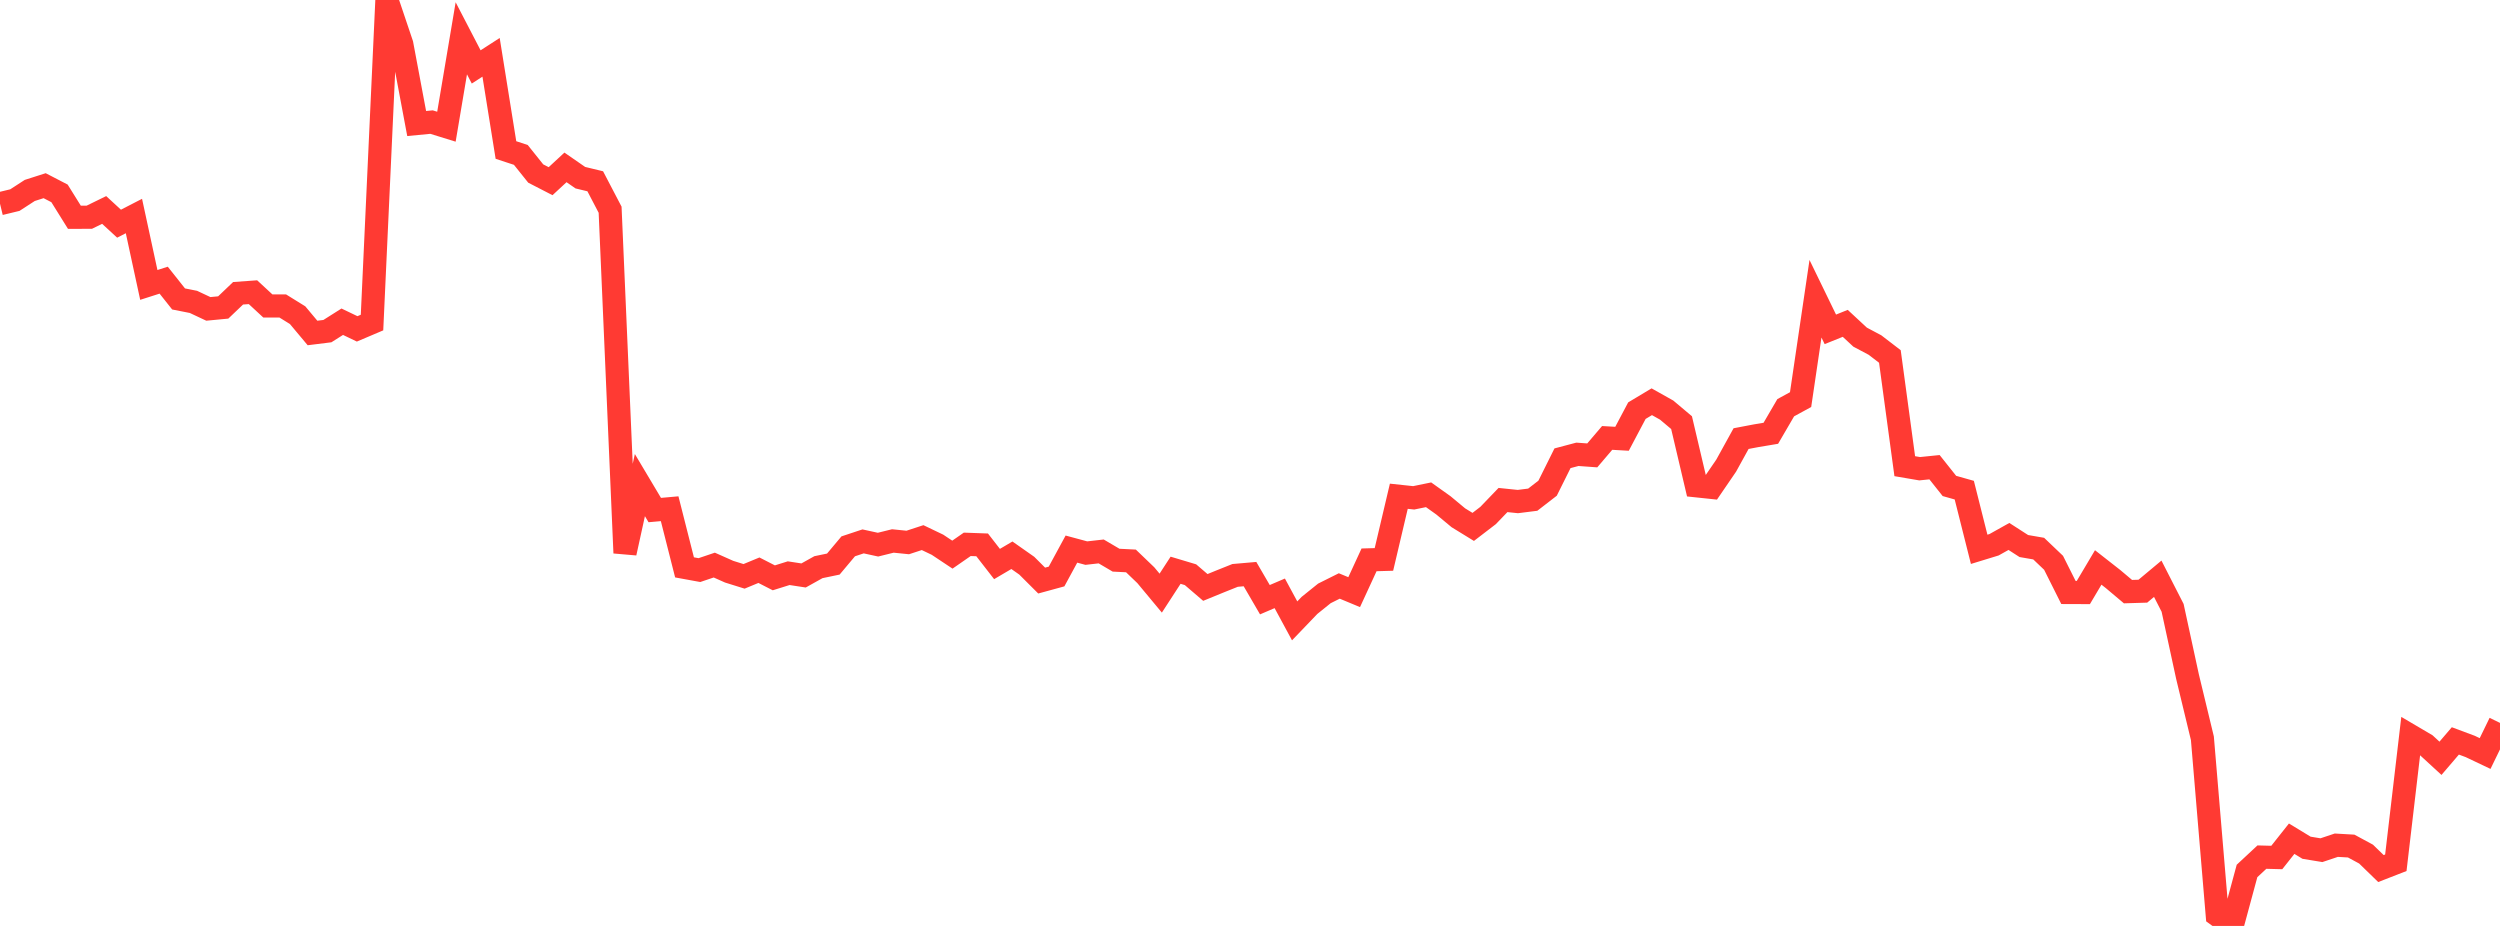 <?xml version="1.0" standalone="no"?>
<!DOCTYPE svg PUBLIC "-//W3C//DTD SVG 1.1//EN" "http://www.w3.org/Graphics/SVG/1.1/DTD/svg11.dtd">

<svg width="135" height="50" viewBox="0 0 135 50" preserveAspectRatio="none" 
  xmlns="http://www.w3.org/2000/svg"
  xmlns:xlink="http://www.w3.org/1999/xlink">


<polyline points="0.0, 11 0.804, 10.805 1.607, 10.284 2.411, 10.027 3.214, 10.443 4.018, 11.733 4.821, 11.731 5.625, 11.338 6.429, 12.079 7.232, 11.665 8.036, 15.386 8.839, 15.129 9.643, 16.143 10.446, 16.302 11.25, 16.68 12.054, 16.603 12.857, 15.837 13.661, 15.779 14.464, 16.522 15.268, 16.522 16.071, 17.02 16.875, 17.981 17.679, 17.881 18.482, 17.373 19.286, 17.759 20.089, 17.418 20.893, 0.0 21.696, 2.385 22.5, 6.67 23.304, 6.593 24.107, 6.842 24.911, 2.068 25.714, 3.614 26.518, 3.095 27.321, 8.101 28.125, 8.365 28.929, 9.37 29.732, 9.784 30.536, 9.039 31.339, 9.595 32.143, 9.789 32.946, 11.325 33.75, 29.861 34.554, 26.195 35.357, 27.543 36.161, 27.471 36.964, 30.638 37.768, 30.785 38.571, 30.514 39.375, 30.872 40.179, 31.123 40.982, 30.791 41.786, 31.203 42.589, 30.952 43.393, 31.075 44.196, 30.627 45.0, 30.46 45.804, 29.502 46.607, 29.235 47.411, 29.411 48.214, 29.212 49.018, 29.294 49.821, 29.031 50.625, 29.416 51.429, 29.951 52.232, 29.394 53.036, 29.423 53.839, 30.457 54.643, 29.984 55.446, 30.548 56.25, 31.351 57.054, 31.131 57.857, 29.651 58.661, 29.868 59.464, 29.777 60.268, 30.25 61.071, 30.29 61.875, 31.062 62.679, 32.029 63.482, 30.793 64.286, 31.034 65.089, 31.722 65.893, 31.393 66.696, 31.072 67.5, 31.002 68.304, 32.384 69.107, 32.04 69.911, 33.527 70.714, 32.69 71.518, 32.043 72.321, 31.642 73.125, 31.976 73.929, 30.232 74.732, 30.209 75.536, 26.797 76.339, 26.883 77.143, 26.718 77.946, 27.29 78.75, 27.959 79.554, 28.453 80.357, 27.837 81.161, 27.001 81.964, 27.084 82.768, 26.983 83.571, 26.362 84.375, 24.746 85.179, 24.533 85.982, 24.591 86.786, 23.648 87.589, 23.694 88.393, 22.175 89.196, 21.694 90.0, 22.146 90.804, 22.822 91.607, 26.233 92.411, 26.318 93.214, 25.144 94.018, 23.685 94.821, 23.532 95.625, 23.397 96.429, 22.017 97.232, 21.579 98.036, 16.132 98.839, 17.785 99.643, 17.461 100.446, 18.206 101.25, 18.633 102.054, 19.25 102.857, 25.174 103.661, 25.311 104.464, 25.229 105.268, 26.241 106.071, 26.468 106.875, 29.663 107.679, 29.417 108.482, 28.968 109.286, 29.486 110.089, 29.625 110.893, 30.391 111.696, 31.994 112.5, 31.997 113.304, 30.642 114.107, 31.271 114.911, 31.948 115.714, 31.924 116.518, 31.253 117.321, 32.824 118.125, 36.536 118.929, 39.867 119.732, 49.416 120.536, 50.0 121.339, 47.032 122.143, 46.284 122.946, 46.305 123.75, 45.29 124.554, 45.778 125.357, 45.91 126.161, 45.641 126.964, 45.687 127.768, 46.122 128.571, 46.902 129.375, 46.589 130.179, 39.737 130.982, 40.21 131.786, 40.948 132.589, 40.009 133.393, 40.309 134.196, 40.691 135.0, 39.037" fill="none" stroke="#ff3a33" stroke-width="1.25"/>

</svg>